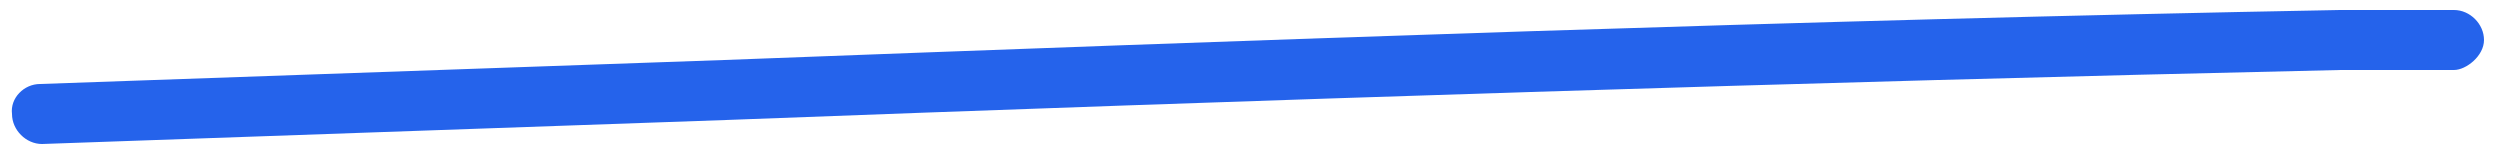 <svg xmlns="http://www.w3.org/2000/svg" id="Layer_1" viewBox="0 0 125 8"><defs><style> .st0 { fill: #2563eb; } </style></defs><path class="st0" d="M122.8.5c-.6,0-1.3,0-1.9,0-1.3,0-2.6,0-3.9,0-26.9.5-54.3,1.5-80.8,2.5-11.4.4-22.8.8-34.2,1.2-.8,0-1.5.7-1.4,1.5,0,.8.7,1.5,1.5,1.5s0,0,0,0c11.4-.4,22.8-.8,34.2-1.2,26.5-1,53.8-1.9,80.7-2.5,1.3,0,2.5,0,3.8,0,.6,0,1.3,0,1.9,0s1.5-.7,1.5-1.5-.7-1.5-1.5-1.5Z"></path></svg>